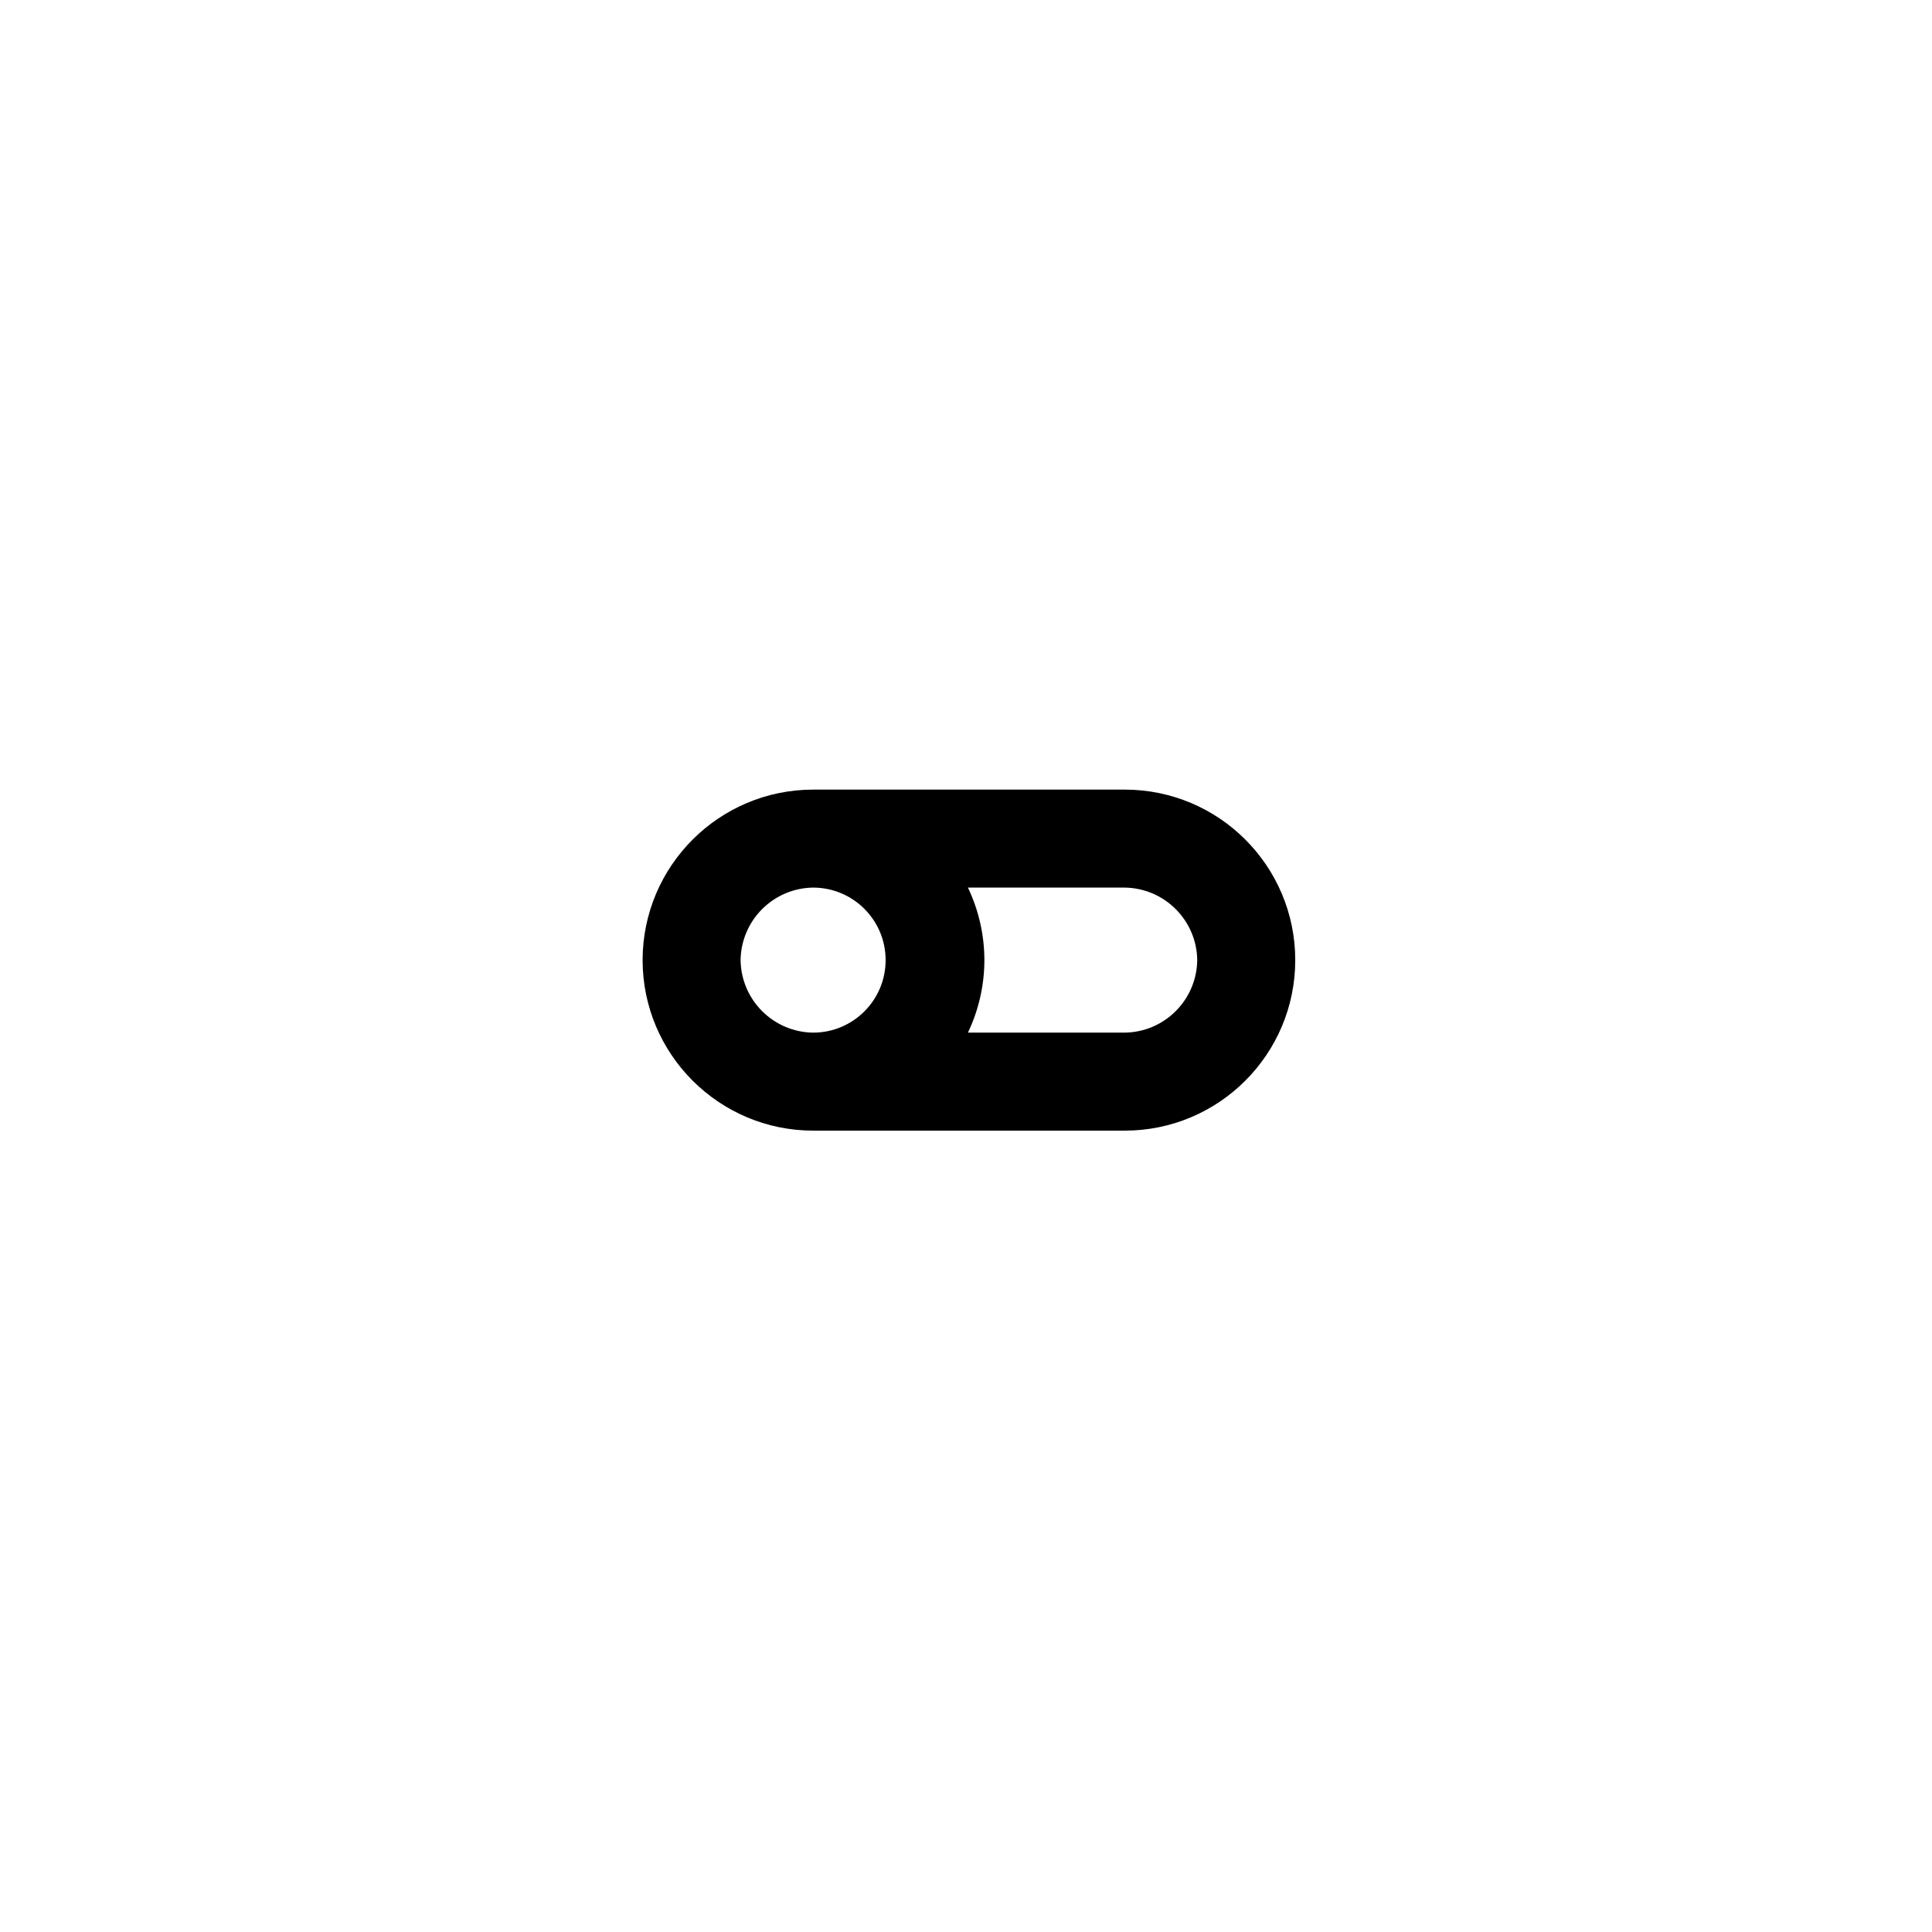 <?xml version="1.0" encoding="UTF-8"?>
<!-- Uploaded to: SVG Repo, www.svgrepo.com, Generator: SVG Repo Mixer Tools -->
<svg fill="#000000" width="800px" height="800px" version="1.1" viewBox="144 144 512 512" xmlns="http://www.w3.org/2000/svg">
 <path d="m359.48 443.63h82.586c24.953 0 45.188-20.234 45.188-45.188 0-24.957-20.234-45.188-45.188-45.188h-82.586c-24.941 0.027-45.156 20.242-45.184 45.188 0.027 24.941 20.242 45.156 45.184 45.188zm101.8-45.188c-0.137 10.555-8.66 19.078-19.215 19.215h-41.551c2.859-6 4.352-12.566 4.359-19.215-0.008-6.652-1.5-13.215-4.359-19.219h41.551c10.555 0.141 19.078 8.664 19.215 19.219zm-101.8-19.219c10.613 0 19.219 8.605 19.219 19.219 0 10.613-8.605 19.215-19.219 19.215-10.555-0.137-19.074-8.66-19.215-19.215 0.141-10.555 8.66-19.078 19.215-19.219z"/>
</svg>